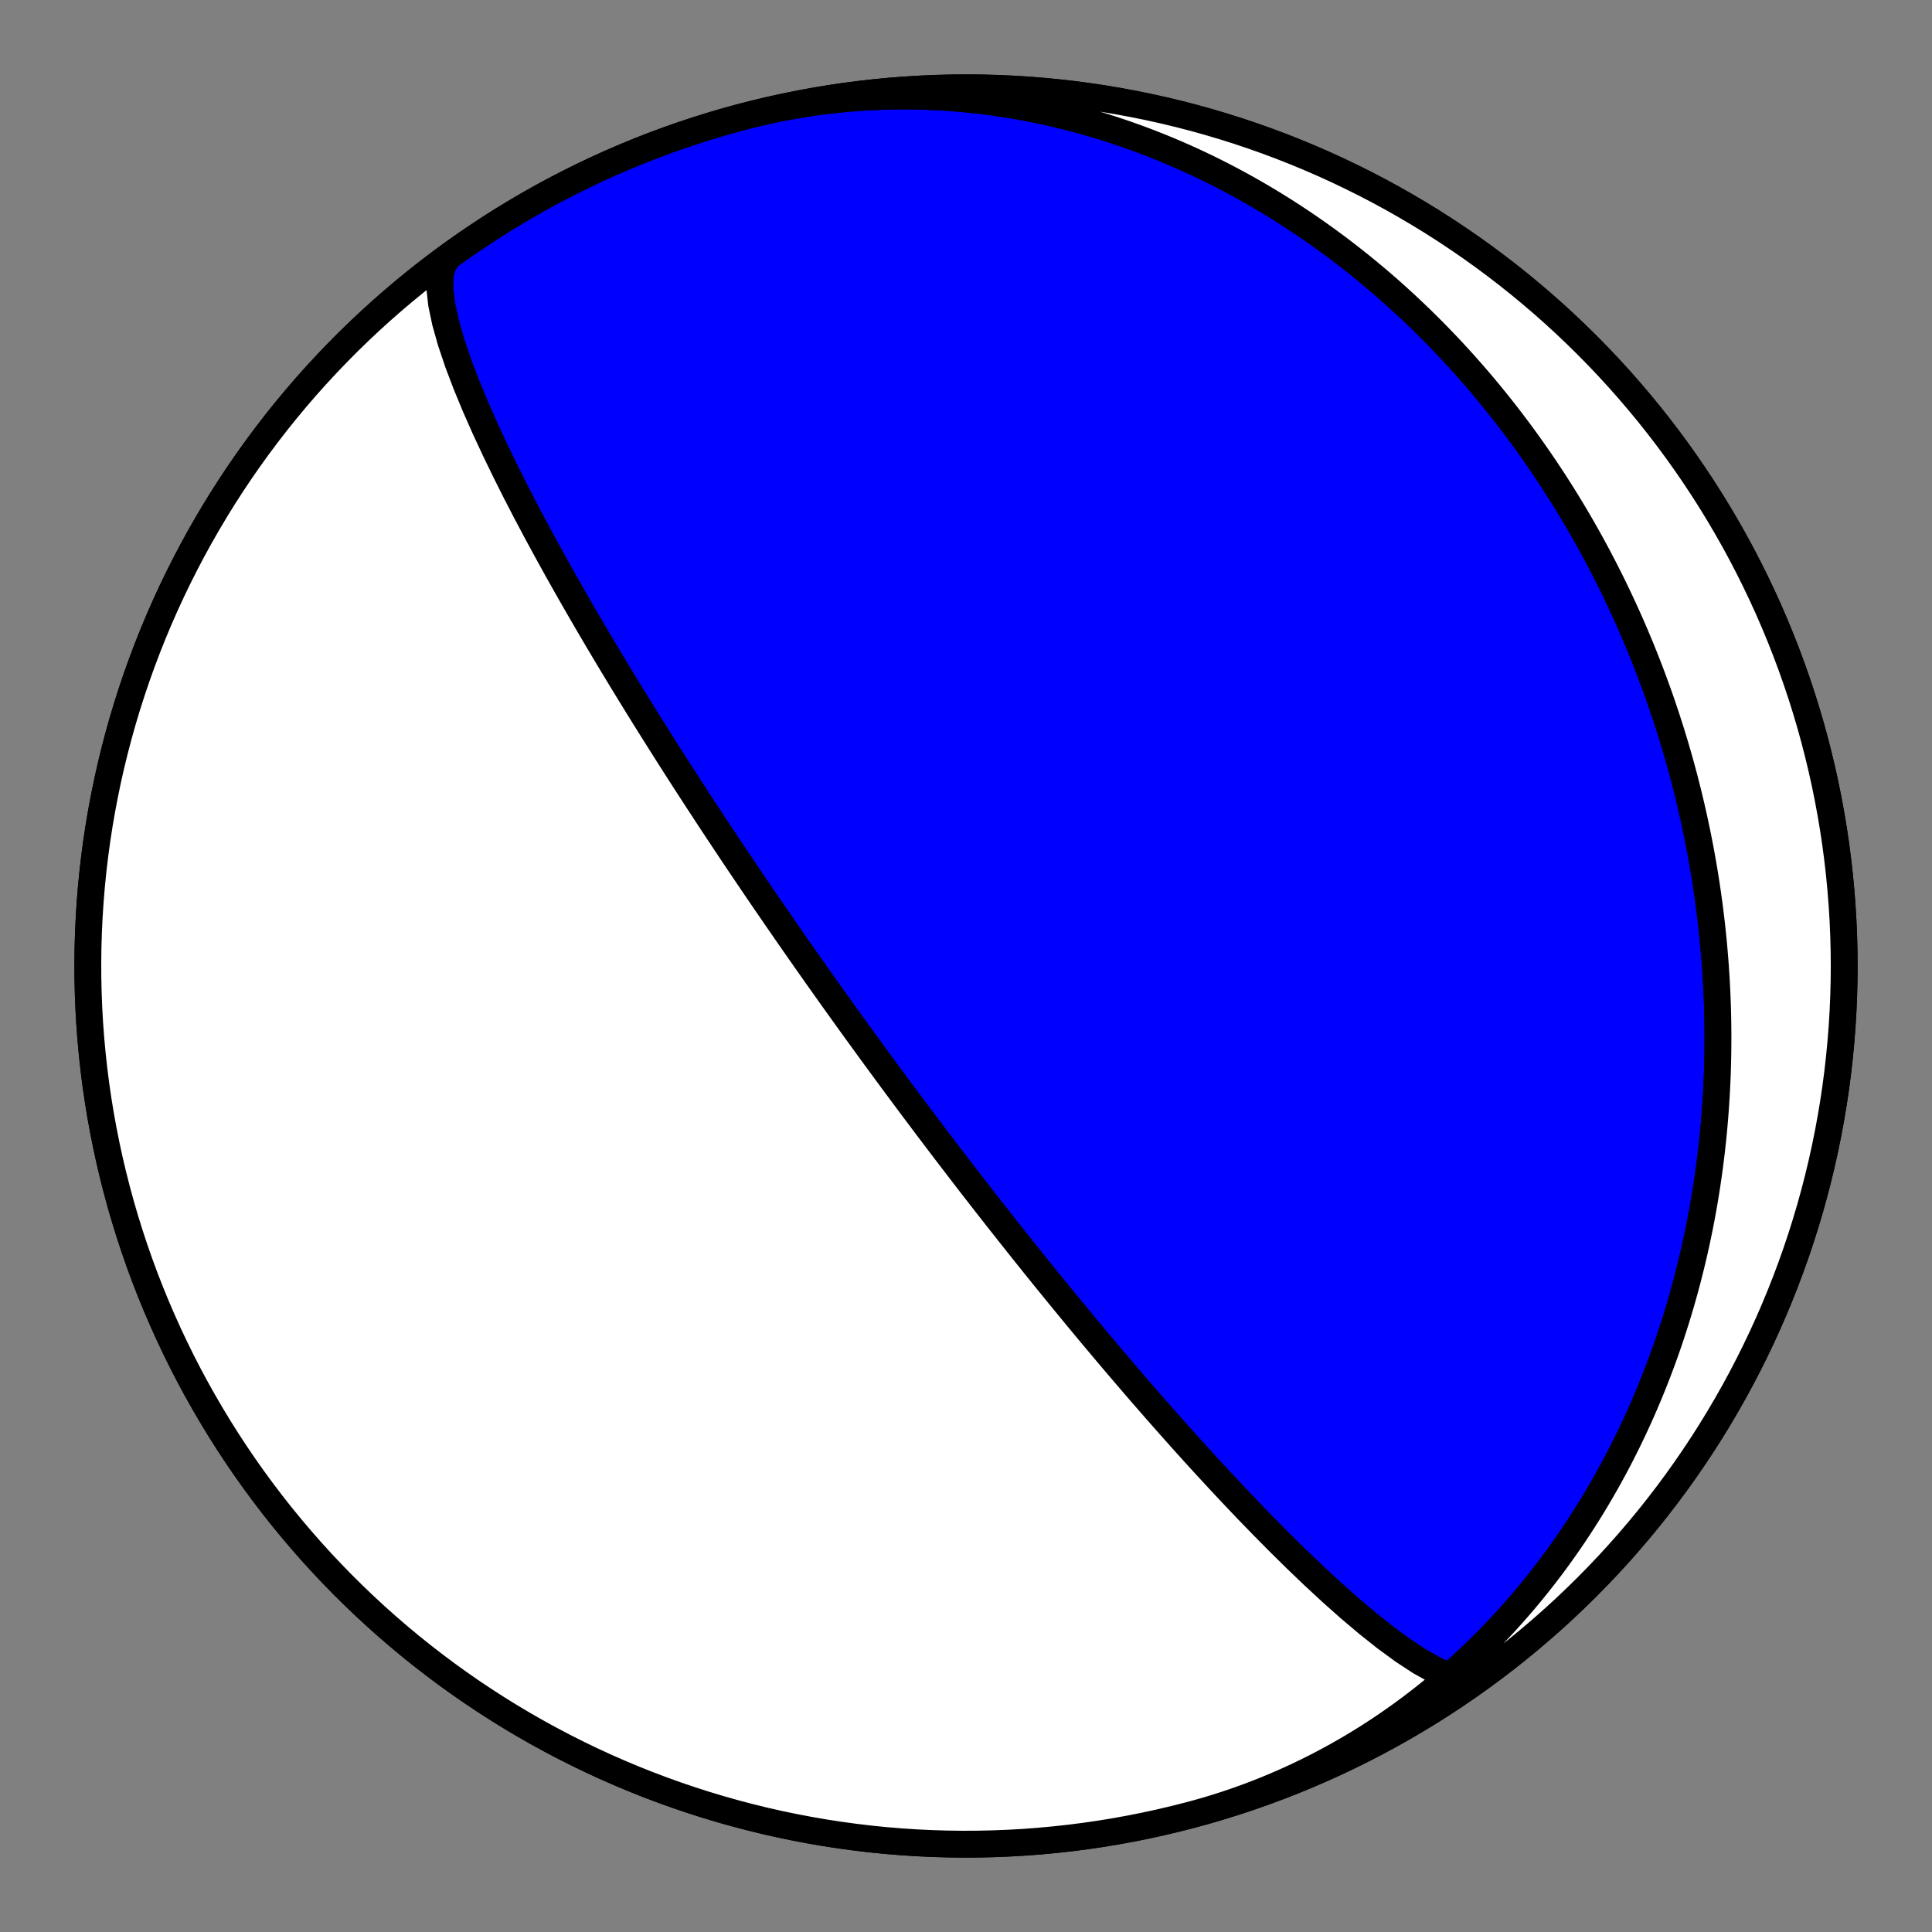 <?xml version="1.0" encoding="utf-8" standalone="no"?>
<!DOCTYPE svg PUBLIC "-//W3C//DTD SVG 1.1//EN"
  "http://www.w3.org/Graphics/SVG/1.1/DTD/svg11.dtd">
<!-- Created with matplotlib (https://matplotlib.org/) -->
<svg height="144pt" version="1.1" viewBox="0 0 144 144" width="144pt" xmlns="http://www.w3.org/2000/svg" xmlns:xlink="http://www.w3.org/1999/xlink">
 <rect x="0" y="0" width="144" height="144" fill="#808080" stroke="none"/>
 <defs>
  <style type="text/css">*{stroke-linecap:butt;stroke-linejoin:round;}</style>
 </defs>
 <g id="figure_1">
  <g id="patch_1">
   <path d="M 0 144 
L 144 144 
L 144 0 
L 0 0 
z
" style="fill:none;"/>
  </g>
  <g id="axes_1">
   <g id="PatchCollection_1">
    <path clip-path="url(#pde79f51c57)" d="M 110.473 124.954 
L 109.853 125.211 
L 109.06 125.216 
L 108.113 124.977 
L 107.034 124.515 
L 105.85 123.855 
L 104.586 123.028 
L 103.271 122.065 
L 101.927 120.997 
L 100.576 119.854 
L 99.234 118.661 
L 97.917 117.441 
L 96.633 116.213 
L 95.392 114.99 
L 94.197 113.784 
L 93.052 112.605 
L 91.96 111.457 
L 90.919 110.347 
L 89.929 109.275 
L 88.989 108.245 
L 88.097 107.255 
L 87.252 106.308 
L 86.45 105.4 
L 85.69 104.532 
L 84.969 103.703 
L 84.286 102.91 
L 83.637 102.152 
L 83.02 101.428 
L 82.435 100.735 
L 81.877 100.073 
L 81.347 99.44 
L 80.842 98.834 
L 80.361 98.253 
L 79.902 97.697 
L 79.463 97.163 
L 79.044 96.652 
L 78.643 96.16 
L 78.259 95.688 
L 77.891 95.235 
L 77.539 94.799 
L 77.2 94.379 
L 76.875 93.974 
L 76.563 93.584 
L 76.262 93.208 
L 75.973 92.845 
L 75.694 92.495 
L 75.425 92.156 
L 75.166 91.829 
L 74.915 91.512 
L 74.674 91.206 
L 74.44 90.909 
L 74.214 90.621 
L 73.995 90.342 
L 73.782 90.071 
L 73.577 89.808 
L 73.377 89.552 
L 73.184 89.304 
L 72.996 89.063 
L 72.814 88.828 
L 72.636 88.599 
L 72.464 88.377 
L 72.296 88.16 
L 72.133 87.948 
L 71.974 87.742 
L 71.818 87.541 
L 71.667 87.344 
L 71.52 87.153 
L 71.376 86.965 
L 71.235 86.782 
L 71.098 86.603 
L 70.964 86.428 
L 70.833 86.256 
L 70.705 86.088 
L 70.579 85.924 
L 70.457 85.763 
L 70.336 85.605 
L 70.219 85.45 
L 70.103 85.299 
L 69.99 85.15 
L 69.879 85.004 
L 69.77 84.86 
L 69.663 84.719 
L 69.559 84.581 
L 69.456 84.444 
L 69.354 84.311 
L 69.255 84.179 
L 69.157 84.049 
L 69.061 83.922 
L 68.967 83.797 
L 68.874 83.673 
L 68.782 83.551 
L 68.692 83.432 
L 68.603 83.313 
L 68.516 83.197 
L 68.43 83.082 
L 68.345 82.969 
L 68.261 82.857 
L 68.178 82.747 
L 68.097 82.638 
L 68.016 82.53 
L 67.937 82.424 
L 67.858 82.319 
L 67.781 82.215 
L 67.704 82.113 
L 67.629 82.011 
L 67.554 81.911 
L 67.48 81.812 
L 67.407 81.713 
L 67.335 81.616 
L 67.263 81.52 
L 67.193 81.425 
L 67.122 81.331 
L 67.053 81.237 
L 66.984 81.144 
L 66.916 81.053 
L 66.849 80.962 
L 66.782 80.871 
L 66.716 80.782 
L 66.65 80.693 
L 66.585 80.605 
L 66.52 80.518 
L 66.456 80.431 
L 66.393 80.345 
L 66.329 80.259 
L 66.267 80.174 
L 66.204 80.089 
L 66.142 80.005 
L 66.081 79.922 
L 66.02 79.839 
L 65.959 79.757 
L 65.899 79.675 
L 65.839 79.593 
L 65.779 79.512 
L 65.72 79.431 
L 65.661 79.35 
L 65.602 79.27 
L 65.543 79.19 
L 65.485 79.111 
L 65.427 79.032 
L 65.369 78.953 
L 65.312 78.874 
L 65.254 78.796 
L 65.197 78.718 
L 65.14 78.64 
L 65.083 78.562 
L 65.027 78.485 
L 64.97 78.407 
L 64.914 78.33 
L 64.858 78.253 
L 64.802 78.176 
L 64.746 78.099 
L 64.69 78.023 
L 64.634 77.946 
L 64.578 77.869 
L 64.522 77.793 
L 64.467 77.716 
L 64.411 77.64 
L 64.356 77.563 
L 64.3 77.487 
L 64.244 77.41 
L 64.189 77.334 
L 64.133 77.257 
L 64.078 77.18 
L 64.022 77.104 
L 63.966 77.027 
L 63.911 76.95 
L 63.855 76.873 
L 63.799 76.795 
L 63.743 76.718 
L 63.687 76.64 
L 63.631 76.563 
L 63.574 76.485 
L 63.518 76.406 
L 63.461 76.328 
L 63.404 76.249 
L 63.347 76.17 
L 63.29 76.091 
L 63.233 76.011 
L 63.175 75.931 
L 63.118 75.851 
L 63.06 75.771 
L 63.001 75.69 
L 62.943 75.608 
L 62.884 75.526 
L 62.825 75.444 
L 62.766 75.361 
L 62.706 75.278 
L 62.646 75.195 
L 62.586 75.11 
L 62.525 75.026 
L 62.464 74.941 
L 62.403 74.855 
L 62.341 74.768 
L 62.279 74.681 
L 62.216 74.593 
L 62.153 74.505 
L 62.089 74.416 
L 62.025 74.326 
L 61.961 74.236 
L 61.896 74.144 
L 61.83 74.052 
L 61.764 73.959 
L 61.697 73.865 
L 61.63 73.771 
L 61.562 73.675 
L 61.493 73.578 
L 61.424 73.481 
L 61.354 73.382 
L 61.283 73.283 
L 61.212 73.182 
L 61.14 73.08 
L 61.067 72.977 
L 60.993 72.873 
L 60.918 72.767 
L 60.843 72.66 
L 60.767 72.552 
L 60.689 72.443 
L 60.611 72.332 
L 60.532 72.219 
L 60.451 72.105 
L 60.37 71.99 
L 60.288 71.873 
L 60.204 71.754 
L 60.119 71.633 
L 60.033 71.51 
L 59.946 71.386 
L 59.858 71.26 
L 59.768 71.131 
L 59.677 71.001 
L 59.584 70.868 
L 59.49 70.734 
L 59.394 70.596 
L 59.296 70.457 
L 59.197 70.315 
L 59.097 70.17 
L 58.994 70.023 
L 58.89 69.872 
L 58.783 69.719 
L 58.675 69.563 
L 58.564 69.404 
L 58.452 69.241 
L 58.337 69.075 
L 58.22 68.906 
L 58.1 68.732 
L 57.978 68.555 
L 57.853 68.374 
L 57.726 68.189 
L 57.595 68 
L 57.462 67.806 
L 57.326 67.607 
L 57.186 67.403 
L 57.043 67.194 
L 56.897 66.98 
L 56.747 66.76 
L 56.593 66.535 
L 56.435 66.303 
L 56.273 66.065 
L 56.107 65.82 
L 55.936 65.567 
L 55.761 65.308 
L 55.58 65.041 
L 55.395 64.765 
L 55.203 64.481 
L 55.006 64.188 
L 54.804 63.886 
L 54.594 63.573 
L 54.379 63.25 
L 54.156 62.916 
L 53.926 62.57 
L 53.688 62.212 
L 53.442 61.841 
L 53.188 61.456 
L 52.925 61.056 
L 52.652 60.641 
L 52.37 60.209 
L 52.076 59.761 
L 51.772 59.293 
L 51.456 58.807 
L 51.128 58.299 
L 50.787 57.77 
L 50.432 57.217 
L 50.063 56.639 
L 49.678 56.034 
L 49.278 55.402 
L 48.86 54.739 
L 48.424 54.045 
L 47.97 53.316 
L 47.495 52.551 
L 47 51.747 
L 46.484 50.903 
L 45.945 50.014 
L 45.382 49.08 
L 44.796 48.097 
L 44.184 47.063 
L 43.548 45.975 
L 42.887 44.83 
L 42.201 43.627 
L 41.491 42.364 
L 40.76 41.041 
L 40.009 39.656 
L 39.243 38.213 
L 38.467 36.713 
L 37.687 35.161 
L 36.913 33.567 
L 36.156 31.94 
L 35.43 30.297 
L 34.751 28.656 
L 34.139 27.042 
L 33.613 25.481 
L 33.197 24.007 
L 32.913 22.655 
L 32.781 21.458 
L 32.819 20.45 
L 33.038 19.66 
L 33.445 19.111 
L 33.527 19.046 
L 34.457 18.383 
L 35.398 17.736 
L 36.351 17.105 
L 37.314 16.491 
L 38.288 15.895 
L 39.273 15.315 
L 40.267 14.752 
L 41.271 14.207 
L 42.284 13.68 
L 43.307 13.17 
L 44.338 12.678 
L 45.377 12.204 
L 46.425 11.749 
L 47.48 11.312 
L 48.543 10.893 
L 49.613 10.493 
L 50.69 10.112 
L 51.773 9.749 
L 52.863 9.406 
L 53.958 9.081 
L 55.059 8.776 
L 56.165 8.49 
L 57.276 8.223 
L 58.391 7.976 
L 59.511 7.748 
L 60.634 7.54 
L 61.761 7.351 
L 62.89 7.182 
L 64.023 7.033 
L 65.158 6.904 
L 66.295 6.795 
L 67.434 6.705 
L 68.574 6.635 
L 69.716 6.585 
L 70.858 6.555 
L 72 6.545 
L 73.142 6.555 
L 74.284 6.585 
L 75.426 6.635 
L 76.566 6.705 
L 77.705 6.795 
L 78.842 6.904 
L 79.977 7.033 
L 81.11 7.182 
L 82.239 7.351 
L 83.366 7.54 
L 84.489 7.748 
L 85.609 7.976 
L 86.724 8.223 
L 87.835 8.49 
L 88.941 8.776 
L 90.042 9.081 
L 91.137 9.406 
L 92.227 9.749 
L 93.31 10.112 
L 94.387 10.493 
L 95.457 10.893 
L 96.52 11.312 
L 97.575 11.749 
L 98.623 12.204 
L 99.662 12.678 
L 100.693 13.17 
L 101.716 13.68 
L 102.729 14.207 
L 103.733 14.752 
L 104.727 15.315 
L 105.712 15.895 
L 106.686 16.491 
L 107.649 17.105 
L 108.602 17.736 
L 109.543 18.383 
L 110.473 19.046 
L 111.392 19.726 
L 112.298 20.421 
L 113.192 21.132 
L 114.073 21.859 
L 114.942 22.601 
L 115.798 23.358 
L 116.64 24.13 
L 117.469 24.916 
L 118.283 25.717 
L 119.084 26.531 
L 119.87 27.36 
L 120.642 28.202 
L 121.399 29.058 
L 122.141 29.927 
L 122.868 30.808 
L 123.579 31.702 
L 124.274 32.608 
L 124.954 33.527 
L 125.617 34.457 
L 126.264 35.398 
L 126.895 36.351 
L 127.509 37.314 
L 128.105 38.288 
L 128.685 39.273 
L 129.248 40.267 
L 129.793 41.271 
L 130.32 42.284 
L 130.83 43.307 
L 131.322 44.338 
L 131.796 45.377 
L 132.251 46.425 
L 132.688 47.48 
L 133.107 48.543 
L 133.507 49.613 
L 133.888 50.69 
L 134.251 51.773 
L 134.594 52.863 
L 134.919 53.958 
L 135.224 55.059 
L 135.51 56.165 
L 135.777 57.276 
L 136.024 58.391 
L 136.252 59.511 
L 136.46 60.634 
L 136.649 61.761 
L 136.818 62.89 
L 136.967 64.023 
L 137.096 65.158 
L 137.205 66.295 
L 137.295 67.434 
L 137.365 68.574 
L 137.415 69.716 
L 137.445 70.858 
L 137.455 72 
L 137.445 73.142 
L 137.415 74.284 
L 137.365 75.426 
L 137.295 76.566 
L 137.205 77.705 
L 137.096 78.842 
L 136.967 79.977 
L 136.818 81.11 
L 136.649 82.239 
L 136.46 83.366 
L 136.252 84.489 
L 136.024 85.609 
L 135.777 86.724 
L 135.51 87.835 
L 135.224 88.941 
L 134.919 90.042 
L 134.594 91.137 
L 134.251 92.227 
L 133.888 93.31 
L 133.507 94.387 
L 133.107 95.457 
L 132.688 96.52 
L 132.251 97.575 
L 131.796 98.623 
L 131.322 99.662 
L 130.83 100.693 
L 130.32 101.716 
L 129.793 102.729 
L 129.248 103.733 
L 128.685 104.727 
L 128.105 105.712 
L 127.509 106.686 
L 126.895 107.649 
L 126.264 108.602 
L 125.617 109.543 
L 124.954 110.473 
L 124.274 111.392 
L 123.579 112.298 
L 122.868 113.192 
L 122.141 114.073 
L 121.399 114.942 
L 120.642 115.798 
L 119.87 116.64 
L 119.084 117.469 
L 118.283 118.283 
L 117.469 119.084 
L 116.64 119.87 
L 115.798 120.642 
L 114.942 121.399 
L 114.073 122.141 
L 113.192 122.868 
L 112.298 123.579 
L 111.392 124.274 
L 110.473 124.954 
L 109.543 125.617 
L 108.602 126.264 
L 107.649 126.895 
L 106.686 127.509 
L 105.712 128.105 
L 104.727 128.685 
L 103.733 129.248 
L 102.729 129.793 
L 101.716 130.32 
L 100.693 130.83 
L 99.662 131.322 
L 98.623 131.796 
L 97.575 132.251 
L 96.52 132.688 
L 95.457 133.107 
L 94.387 133.507 
L 93.31 133.888 
L 92.227 134.251 
L 91.137 134.594 
L 90.042 134.919 
L 88.941 135.224 
L 87.835 135.51 
L 86.724 135.777 
L 85.609 136.024 
L 84.489 136.252 
L 83.366 136.46 
L 82.239 136.649 
L 81.11 136.818 
L 79.977 136.967 
L 78.842 137.096 
L 77.705 137.205 
L 76.566 137.295 
L 75.426 137.365 
L 74.284 137.415 
L 73.142 137.445 
L 72 137.455 
L 70.858 137.445 
L 69.716 137.415 
L 68.574 137.365 
L 67.434 137.295 
L 66.295 137.205 
L 65.158 137.096 
L 64.023 136.967 
L 62.89 136.818 
L 61.761 136.649 
L 60.634 136.46 
L 59.511 136.252 
L 58.391 136.024 
L 57.276 135.777 
L 56.165 135.51 
L 55.059 135.224 
L 53.958 134.919 
L 52.863 134.594 
L 51.773 134.251 
L 50.69 133.888 
L 49.613 133.507 
L 48.543 133.107 
L 47.48 132.688 
L 46.425 132.251 
L 45.377 131.796 
L 44.338 131.322 
L 43.307 130.83 
L 42.284 130.32 
L 41.271 129.793 
L 40.267 129.248 
L 39.273 128.685 
L 38.288 128.105 
L 37.314 127.509 
L 36.351 126.895 
L 35.398 126.264 
L 34.457 125.617 
L 33.527 124.954 
L 32.608 124.274 
L 31.702 123.579 
L 30.808 122.868 
L 29.927 122.141 
L 29.058 121.399 
L 28.202 120.642 
L 27.36 119.87 
L 26.531 119.084 
L 25.717 118.283 
L 24.916 117.469 
L 24.13 116.64 
L 23.358 115.798 
L 22.601 114.942 
L 21.859 114.073 
L 21.132 113.192 
L 20.421 112.298 
L 19.726 111.392 
L 19.046 110.473 
L 18.383 109.543 
L 17.736 108.602 
L 17.105 107.649 
L 16.491 106.686 
L 15.895 105.712 
L 15.315 104.727 
L 14.752 103.733 
L 14.207 102.729 
L 13.68 101.716 
L 13.17 100.693 
L 12.678 99.662 
L 12.204 98.623 
L 11.749 97.575 
L 11.312 96.52 
L 10.893 95.457 
L 10.493 94.387 
L 10.112 93.31 
L 9.749 92.227 
L 9.406 91.137 
L 9.081 90.042 
L 8.776 88.941 
L 8.49 87.835 
L 8.223 86.724 
L 7.976 85.609 
L 7.748 84.489 
L 7.54 83.366 
L 7.351 82.239 
L 7.182 81.11 
L 7.033 79.977 
L 6.904 78.842 
L 6.795 77.705 
L 6.705 76.566 
L 6.635 75.426 
L 6.585 74.284 
L 6.555 73.142 
L 6.545 72 
L 6.555 70.858 
L 6.585 69.716 
L 6.635 68.574 
L 6.705 67.434 
L 6.795 66.295 
L 6.904 65.158 
L 7.033 64.023 
L 7.182 62.89 
L 7.351 61.761 
L 7.54 60.634 
L 7.748 59.511 
L 7.976 58.391 
L 8.223 57.276 
L 8.49 56.165 
L 8.776 55.059 
L 9.081 53.958 
L 9.406 52.863 
L 9.749 51.773 
L 10.112 50.69 
L 10.493 49.613 
L 10.893 48.543 
L 11.312 47.48 
L 11.749 46.425 
L 12.204 45.377 
L 12.678 44.338 
L 13.17 43.307 
L 13.68 42.284 
L 14.207 41.271 
L 14.752 40.267 
L 15.315 39.273 
L 15.895 38.288 
L 16.491 37.314 
L 17.105 36.351 
L 17.736 35.398 
L 18.383 34.457 
L 19.046 33.527 
L 19.726 32.608 
L 20.421 31.702 
L 21.132 30.808 
L 21.859 29.927 
L 22.601 29.058 
L 23.358 28.202 
L 24.13 27.36 
L 24.916 26.531 
L 25.717 25.717 
L 26.531 24.916 
L 27.36 24.13 
L 28.202 23.358 
L 29.058 22.601 
L 29.927 21.859 
L 30.808 21.132 
L 31.702 20.421 
L 32.608 19.726 
L 33.527 19.046 
L 34.457 18.383 
L 35.398 17.736 
L 36.351 17.105 
L 37.314 16.491 
L 38.288 15.895 
L 39.273 15.315 
L 40.267 14.752 
L 41.271 14.207 
L 42.284 13.68 
L 43.307 13.17 
L 44.338 12.678 
L 45.377 12.204 
L 46.425 11.749 
L 47.48 11.312 
L 48.543 10.893 
L 49.613 10.493 
L 50.69 10.112 
L 51.773 9.749 
L 52.863 9.406 
L 53.958 9.081 
L 55.059 8.776 
L 55.338 8.702 
L 55.972 8.54 
L 56.608 8.386 
L 57.246 8.242 
L 57.887 8.107 
L 58.529 7.98 
L 59.172 7.863 
L 59.818 7.754 
L 60.464 7.655 
L 61.112 7.564 
L 61.76 7.483 
L 62.41 7.41 
L 63.061 7.347 
L 63.712 7.293 
L 64.363 7.247 
L 65.015 7.211 
L 65.667 7.183 
L 66.319 7.165 
L 66.971 7.155 
L 67.623 7.154 
L 68.274 7.162 
L 68.925 7.179 
L 69.576 7.204 
L 70.225 7.238 
L 70.874 7.281 
L 71.522 7.332 
L 72.168 7.392 
L 72.813 7.461 
L 73.457 7.537 
L 74.1 7.622 
L 74.74 7.716 
L 75.379 7.817 
L 76.016 7.927 
L 76.652 8.044 
L 77.285 8.17 
L 77.915 8.303 
L 78.544 8.445 
L 79.17 8.594 
L 79.794 8.75 
L 80.415 8.914 
L 81.033 9.086 
L 81.649 9.265 
L 82.261 9.451 
L 82.871 9.644 
L 83.478 9.845 
L 84.081 10.052 
L 84.681 10.267 
L 85.278 10.488 
L 85.872 10.715 
L 86.462 10.95 
L 87.049 11.19 
L 87.632 11.438 
L 88.212 11.691 
L 88.787 11.951 
L 89.36 12.217 
L 89.928 12.488 
L 90.492 12.766 
L 91.053 13.049 
L 91.609 13.339 
L 92.162 13.633 
L 92.71 13.933 
L 93.255 14.239 
L 93.795 14.55 
L 94.331 14.866 
L 94.863 15.187 
L 95.391 15.513 
L 95.915 15.845 
L 96.434 16.181 
L 96.949 16.521 
L 97.459 16.867 
L 97.965 17.216 
L 98.467 17.571 
L 98.965 17.929 
L 99.458 18.292 
L 99.946 18.659 
L 100.431 19.031 
L 100.91 19.406 
L 101.386 19.785 
L 101.856 20.168 
L 102.323 20.555 
L 102.784 20.945 
L 103.242 21.34 
L 103.695 21.737 
L 104.143 22.138 
L 104.587 22.543 
L 105.026 22.951 
L 105.461 23.362 
L 105.892 23.776 
L 106.318 24.194 
L 106.739 24.614 
L 107.156 25.037 
L 107.569 25.464 
L 107.977 25.893 
L 108.38 26.325 
L 108.779 26.76 
L 109.174 27.197 
L 109.564 27.637 
L 109.95 28.079 
L 110.332 28.524 
L 110.709 28.972 
L 111.081 29.422 
L 111.45 29.874 
L 111.814 30.329 
L 112.173 30.785 
L 112.528 31.244 
L 112.879 31.705 
L 113.226 32.169 
L 113.568 32.634 
L 113.906 33.101 
L 114.24 33.571 
L 114.57 34.042 
L 114.895 34.515 
L 115.216 34.99 
L 115.533 35.467 
L 115.846 35.945 
L 116.154 36.426 
L 116.459 36.908 
L 116.759 37.392 
L 117.055 37.877 
L 117.347 38.364 
L 117.635 38.853 
L 117.918 39.343 
L 118.198 39.835 
L 118.474 40.329 
L 118.745 40.824 
L 119.013 41.32 
L 119.276 41.818 
L 119.536 42.317 
L 119.791 42.818 
L 120.043 43.32 
L 120.29 43.823 
L 120.534 44.328 
L 120.773 44.834 
L 121.009 45.341 
L 121.241 45.85 
L 121.468 46.36 
L 121.692 46.871 
L 121.912 47.383 
L 122.128 47.897 
L 122.341 48.412 
L 122.549 48.928 
L 122.753 49.445 
L 122.954 49.963 
L 123.151 50.483 
L 123.343 51.003 
L 123.532 51.525 
L 123.718 52.048 
L 123.899 52.572 
L 124.076 53.097 
L 124.25 53.623 
L 124.42 54.151 
L 124.586 54.679 
L 124.748 55.208 
L 124.907 55.739 
L 125.061 56.27 
L 125.212 56.803 
L 125.359 57.336 
L 125.502 57.871 
L 125.641 58.406 
L 125.777 58.943 
L 125.908 59.48 
L 126.036 60.019 
L 126.16 60.558 
L 126.28 61.099 
L 126.396 61.64 
L 126.509 62.183 
L 126.617 62.726 
L 126.722 63.27 
L 126.823 63.816 
L 126.919 64.362 
L 127.012 64.909 
L 127.102 65.457 
L 127.187 66.006 
L 127.268 66.556 
L 127.345 67.106 
L 127.419 67.658 
L 127.488 68.21 
L 127.554 68.763 
L 127.615 69.318 
L 127.672 69.873 
L 127.726 70.428 
L 127.775 70.985 
L 127.821 71.543 
L 127.862 72.101 
L 127.899 72.66 
L 127.932 73.22 
L 127.961 73.781 
L 127.986 74.342 
L 128.007 74.904 
L 128.023 75.467 
L 128.035 76.031 
L 128.043 76.595 
L 128.047 77.16 
L 128.046 77.726 
L 128.041 78.292 
L 128.032 78.859 
L 128.019 79.427 
L 128.001 79.995 
L 127.978 80.564 
L 127.951 81.133 
L 127.92 81.703 
L 127.884 82.274 
L 127.844 82.845 
L 127.799 83.416 
L 127.75 83.988 
L 127.696 84.56 
L 127.637 85.133 
L 127.574 85.706 
L 127.505 86.28 
L 127.433 86.854 
L 127.355 87.428 
L 127.272 88.002 
L 127.185 88.577 
L 127.093 89.151 
L 126.996 89.726 
L 126.894 90.301 
L 126.787 90.876 
L 126.675 91.452 
L 126.557 92.027 
L 126.435 92.602 
L 126.308 93.177 
L 126.175 93.752 
L 126.037 94.326 
L 125.894 94.901 
L 125.746 95.475 
L 125.592 96.049 
L 125.433 96.623 
L 125.269 97.196 
L 125.099 97.768 
L 124.924 98.34 
L 124.743 98.912 
L 124.557 99.483 
L 124.365 100.053 
L 124.168 100.622 
L 123.965 101.19 
L 123.756 101.758 
L 123.541 102.324 
L 123.321 102.889 
L 123.095 103.454 
L 122.863 104.017 
L 122.625 104.578 
L 122.382 105.139 
L 122.132 105.698 
L 121.877 106.255 
L 121.615 106.811 
L 121.348 107.365 
L 121.075 107.917 
L 120.795 108.467 
L 120.51 109.016 
L 120.218 109.562 
L 119.92 110.106 
L 119.616 110.648 
L 119.306 111.187 
L 118.99 111.724 
L 118.668 112.259 
L 118.339 112.791 
L 118.004 113.32 
L 117.663 113.846 
L 117.316 114.369 
L 116.962 114.889 
L 116.602 115.406 
L 116.236 115.92 
L 115.864 116.43 
L 115.485 116.936 
L 115.1 117.439 
L 114.709 117.938 
L 114.312 118.433 
L 113.908 118.925 
L 113.498 119.412 
L 113.082 119.894 
L 112.66 120.373 
L 112.232 120.847 
L 111.797 121.316 
L 111.357 121.78 
L 110.91 122.24 
L 110.457 122.694 
L 109.999 123.144 
L 109.534 123.588 
L 109.063 124.027 
L 108.587 124.46 
L 108.104 124.888 
L 107.616 125.31 
L 107.122 125.726 
L 106.622 126.136 
L 106.117 126.54 
L 105.606 126.937 
L 105.09 127.329 
L 104.568 127.714 
L 104.041 128.092 
L 103.508 128.463 
L 102.971 128.828 
L 102.428 129.186 
L 101.88 129.536 
L 101.327 129.88 
L 100.77 130.216 
L 100.208 130.545 
L 99.641 130.866 
L 99.069 131.18 
L 98.493 131.486 
L 97.912 131.785 
L 97.328 132.075 
L 96.739 132.358 
L 96.146 132.632 
L 95.55 132.898 
L 94.949 133.157 
L 94.345 133.406 
L 93.737 133.648 
L 93.126 133.881 
L 92.512 134.106 
L 91.894 134.322 
L 91.273 134.529 
L 90.65 134.728 
L 90.024 134.918 
L 89.395 135.099 
L 88.763 135.272 
L 88.662 135.298 
L 89.765 134.998 
L 90.861 134.678 
L 91.952 134.339 
L 93.037 133.982 
L 94.116 133.605 
L 95.188 133.21 
L 96.252 132.796 
L 97.31 132.363 
L 98.359 131.912 
L 99.401 131.443 
L 100.434 130.956 
L 101.459 130.451 
L 102.474 129.928 
L 103.481 129.387 
L 104.477 128.829 
L 105.464 128.253 
L 106.441 127.661 
L 107.407 127.051 
L 108.362 126.425 
L 109.307 125.782 
L 110.24 125.123 
L 111.161 124.447 
L 112.07 123.756 
L 112.968 123.049 
L 113.852 122.326 
L 114.724 121.588 
L 115.583 120.835 
L 116.429 120.066 
L 117.261 119.284 
L 118.079 118.487 
L 118.883 117.675 
L 119.673 116.85 
L 120.449 116.011 
L 121.21 115.159 
L 121.955 114.294 
L 122.686 113.415 
L 123.401 112.524 
L 124.1 111.621 
L 124.784 110.706 
L 125.451 109.779 
L 126.103 108.84 
L 126.737 107.89 
L 127.355 106.93 
L 127.957 105.958 
L 128.541 104.976 
L 129.108 103.985 
L 129.657 102.983 
L 130.189 101.972 
L 130.703 100.952 
L 131.2 99.923 
L 131.678 98.886 
L 132.138 97.84 
L 132.58 96.787 
L 133.003 95.726 
L 133.408 94.657 
L 133.794 93.582 
L 134.161 92.5 
L 134.51 91.412 
L 134.839 90.319 
L 135.149 89.219 
L 135.44 88.114 
L 135.712 87.005 
L 135.964 85.89 
L 136.196 84.772 
L 136.409 83.65 
L 136.603 82.524 
L 136.777 81.395 
L 136.931 80.263 
L 137.065 79.128 
L 137.18 77.992 
L 137.274 76.853 
L 137.349 75.713 
L 137.404 74.572 
L 137.439 73.43 
L 137.454 72.288 
L 137.449 71.146 
L 137.424 70.004 
L 137.379 68.862 
L 137.315 67.722 
L 137.23 66.582 
L 137.125 65.445 
L 137.001 64.309 
L 136.857 63.176 
L 136.693 62.045 
L 136.51 60.918 
L 136.306 59.794 
L 136.083 58.673 
L 135.841 57.557 
L 135.579 56.445 
L 135.298 55.338 
L 134.998 54.235 
L 134.678 53.139 
L 134.339 52.048 
L 133.982 50.963 
L 133.605 49.884 
L 133.21 48.812 
L 132.796 47.748 
L 132.363 46.69 
L 131.912 45.641 
L 131.443 44.599 
L 130.956 43.566 
L 130.451 42.541 
L 129.928 41.526 
L 129.387 40.519 
L 128.829 39.523 
L 128.253 38.536 
L 127.661 37.559 
L 127.051 36.593 
L 126.425 35.638 
L 125.782 34.693 
L 125.123 33.76 
L 124.447 32.839 
L 123.756 31.93 
L 123.049 31.032 
L 122.326 30.148 
L 121.588 29.276 
L 120.835 28.417 
L 120.066 27.571 
L 119.284 26.739 
L 118.487 25.921 
L 117.675 25.117 
L 116.85 24.327 
L 116.011 23.551 
L 115.159 22.79 
L 114.294 22.045 
L 113.415 21.314 
L 112.524 20.599 
L 111.621 19.9 
L 110.706 19.216 
L 109.779 18.549 
L 108.84 17.897 
L 107.89 17.263 
L 106.93 16.645 
L 105.958 16.043 
L 104.976 15.459 
L 103.985 14.892 
L 102.983 14.343 
L 101.972 13.811 
L 100.952 13.297 
L 99.923 12.8 
L 98.886 12.322 
L 97.84 11.862 
L 96.787 11.42 
L 95.726 10.997 
L 94.657 10.592 
L 93.582 10.206 
L 92.5 9.839 
L 91.412 9.49 
L 90.319 9.161 
L 89.219 8.851 
L 88.114 8.56 
L 87.005 8.288 
L 85.89 8.036 
L 84.772 7.804 
L 83.65 7.591 
L 82.524 7.397 
L 81.395 7.223 
L 80.263 7.069 
L 79.128 6.935 
L 77.992 6.82 
L 76.853 6.726 
L 75.713 6.651 
L 74.572 6.596 
L 73.43 6.561 
L 72.288 6.546 
L 71.146 6.551 
L 70.004 6.576 
L 68.862 6.621 
L 67.722 6.685 
L 66.582 6.77 
L 65.445 6.875 
L 64.309 6.999 
L 63.176 7.143 
L 62.045 7.307 
L 60.918 7.49 
L 59.794 7.694 
L 58.673 7.917 
L 57.557 8.159 
L 56.445 8.421 
L 55.338 8.702 
L 54.235 9.002 
L 53.139 9.322 
L 52.048 9.661 
L 50.963 10.018 
L 49.884 10.395 
L 48.812 10.79 
L 47.748 11.204 
L 46.69 11.637 
L 45.641 12.088 
L 44.599 12.557 
L 43.566 13.044 
L 42.541 13.549 
L 41.526 14.072 
L 40.519 14.613 
L 39.523 15.171 
L 38.536 15.747 
L 37.559 16.339 
L 36.593 16.949 
L 35.638 17.575 
L 34.693 18.218 
L 33.76 18.877 
L 32.839 19.553 
L 31.93 20.244 
L 31.032 20.951 
L 30.148 21.674 
L 29.276 22.412 
L 28.417 23.165 
L 27.571 23.934 
L 26.739 24.716 
L 25.921 25.513 
L 25.117 26.325 
L 24.327 27.15 
L 23.551 27.989 
L 22.79 28.841 
L 22.045 29.706 
L 21.314 30.585 
L 20.599 31.476 
L 19.9 32.379 
L 19.216 33.294 
L 18.549 34.221 
L 17.897 35.16 
L 17.263 36.11 
L 16.645 37.07 
L 16.043 38.042 
L 15.459 39.024 
L 14.892 40.015 
L 14.343 41.017 
L 13.811 42.028 
L 13.297 43.048 
L 12.8 44.077 
L 12.322 45.114 
L 11.862 46.16 
L 11.42 47.213 
L 10.997 48.274 
L 10.592 49.343 
L 10.206 50.418 
L 9.839 51.5 
L 9.49 52.588 
L 9.161 53.681 
L 8.851 54.781 
L 8.56 55.886 
L 8.288 56.995 
L 8.036 58.11 
L 7.804 59.228 
L 7.591 60.35 
L 7.397 61.476 
L 7.223 62.605 
L 7.069 63.737 
L 6.935 64.872 
L 6.82 66.008 
L 6.726 67.147 
L 6.651 68.287 
L 6.596 69.428 
L 6.561 70.57 
L 6.546 71.712 
L 6.551 72.854 
L 6.576 73.996 
L 6.621 75.138 
L 6.685 76.278 
L 6.77 77.418 
L 6.875 78.555 
L 6.999 79.691 
L 7.143 80.824 
L 7.307 81.955 
L 7.49 83.082 
L 7.694 84.206 
L 7.917 85.327 
L 8.159 86.443 
L 8.421 87.555 
L 8.702 88.662 
L 9.002 89.765 
L 9.322 90.861 
L 9.661 91.952 
L 10.018 93.037 
L 10.395 94.116 
L 10.79 95.188 
L 11.204 96.252 
L 11.637 97.31 
L 12.088 98.359 
L 12.557 99.401 
L 13.044 100.434 
L 13.549 101.459 
L 14.072 102.474 
L 14.613 103.481 
L 15.171 104.477 
L 15.747 105.464 
L 16.339 106.441 
L 16.949 107.407 
L 17.575 108.362 
L 18.218 109.307 
L 18.877 110.24 
L 19.553 111.161 
L 20.244 112.07 
L 20.951 112.968 
L 21.674 113.852 
L 22.412 114.724 
L 23.165 115.583 
L 23.934 116.429 
L 24.716 117.261 
L 25.513 118.079 
L 26.325 118.883 
L 27.15 119.673 
L 27.989 120.449 
L 28.841 121.21 
L 29.706 121.955 
L 30.585 122.686 
L 31.476 123.401 
L 32.379 124.1 
L 33.294 124.784 
L 34.221 125.451 
L 35.16 126.103 
L 36.11 126.737 
L 37.07 127.355 
L 38.042 127.957 
L 39.024 128.541 
L 40.015 129.108 
L 41.017 129.657 
L 42.028 130.189 
L 43.048 130.703 
L 44.077 131.2 
L 45.114 131.678 
L 46.16 132.138 
L 47.213 132.58 
L 48.274 133.003 
L 49.343 133.408 
L 50.418 133.794 
L 51.5 134.161 
L 52.588 134.51 
L 53.681 134.839 
L 54.781 135.149 
L 55.886 135.44 
L 56.995 135.712 
L 58.11 135.964 
L 59.228 136.196 
L 60.35 136.409 
L 61.476 136.603 
L 62.605 136.777 
L 63.737 136.931 
L 64.872 137.065 
L 66.008 137.18 
L 67.147 137.274 
L 68.287 137.349 
L 69.428 137.404 
L 70.57 137.439 
L 71.712 137.454 
L 72.854 137.449 
L 73.996 137.424 
L 75.138 137.379 
L 76.278 137.315 
L 77.418 137.23 
L 78.555 137.125 
L 79.691 137.001 
L 80.824 136.857 
L 81.955 136.693 
L 83.082 136.51 
L 84.206 136.306 
L 85.327 136.083 
L 86.443 135.841 
L 87.555 135.579 
L 88.662 135.298 
L 89.765 134.998 
L 90.861 134.678 
L 91.952 134.339 
L 93.037 133.982 
L 94.116 133.605 
L 95.188 133.21 
L 96.252 132.796 
L 97.31 132.363 
L 98.359 131.912 
L 99.401 131.443 
L 100.434 130.956 
L 101.459 130.451 
L 102.474 129.928 
L 103.481 129.387 
L 104.477 128.829 
L 105.464 128.253 
L 106.441 127.661 
L 107.407 127.051 
L 108.362 126.425 
L 109.307 125.782 
z
" style="fill:#0000ff;stroke:#000000;stroke-width:2;"/>
    <path clip-path="url(#pde79f51c57)" d="M 110.473 124.954 
L 109.853 125.211 
L 109.06 125.216 
L 108.113 124.977 
L 107.034 124.515 
L 105.85 123.855 
L 104.586 123.028 
L 103.271 122.065 
L 101.927 120.997 
L 100.576 119.854 
L 99.234 118.661 
L 97.917 117.441 
L 96.633 116.213 
L 95.392 114.99 
L 94.197 113.784 
L 93.052 112.605 
L 91.96 111.457 
L 90.919 110.347 
L 89.929 109.275 
L 88.989 108.245 
L 88.097 107.255 
L 87.252 106.308 
L 86.45 105.4 
L 85.69 104.532 
L 84.969 103.703 
L 84.286 102.91 
L 83.637 102.152 
L 83.02 101.428 
L 82.435 100.735 
L 81.877 100.073 
L 81.347 99.44 
L 80.842 98.834 
L 80.361 98.253 
L 79.902 97.697 
L 79.463 97.163 
L 79.044 96.652 
L 78.643 96.16 
L 78.259 95.688 
L 77.891 95.235 
L 77.539 94.799 
L 77.2 94.379 
L 76.875 93.974 
L 76.563 93.584 
L 76.262 93.208 
L 75.973 92.845 
L 75.694 92.495 
L 75.425 92.156 
L 75.166 91.829 
L 74.915 91.512 
L 74.674 91.206 
L 74.44 90.909 
L 74.214 90.621 
L 73.995 90.342 
L 73.782 90.071 
L 73.577 89.808 
L 73.377 89.552 
L 73.184 89.304 
L 72.996 89.063 
L 72.814 88.828 
L 72.636 88.599 
L 72.464 88.377 
L 72.296 88.16 
L 72.133 87.948 
L 71.974 87.742 
L 71.818 87.541 
L 71.667 87.344 
L 71.52 87.153 
L 71.376 86.965 
L 71.235 86.782 
L 71.098 86.603 
L 70.964 86.428 
L 70.833 86.256 
L 70.705 86.088 
L 70.579 85.924 
L 70.457 85.763 
L 70.336 85.605 
L 70.219 85.45 
L 70.103 85.299 
L 69.99 85.15 
L 69.879 85.004 
L 69.77 84.86 
L 69.663 84.719 
L 69.559 84.581 
L 69.456 84.444 
L 69.354 84.311 
L 69.255 84.179 
L 69.157 84.049 
L 69.061 83.922 
L 68.967 83.797 
L 68.874 83.673 
L 68.782 83.551 
L 68.692 83.432 
L 68.603 83.313 
L 68.516 83.197 
L 68.43 83.082 
L 68.345 82.969 
L 68.261 82.857 
L 68.178 82.747 
L 68.097 82.638 
L 68.016 82.53 
L 67.937 82.424 
L 67.858 82.319 
L 67.781 82.215 
L 67.704 82.113 
L 67.629 82.011 
L 67.554 81.911 
L 67.48 81.812 
L 67.407 81.713 
L 67.335 81.616 
L 67.263 81.52 
L 67.193 81.425 
L 67.122 81.331 
L 67.053 81.237 
L 66.984 81.144 
L 66.916 81.053 
L 66.849 80.962 
L 66.782 80.871 
L 66.716 80.782 
L 66.65 80.693 
L 66.585 80.605 
L 66.52 80.518 
L 66.456 80.431 
L 66.393 80.345 
L 66.329 80.259 
L 66.267 80.174 
L 66.204 80.089 
L 66.142 80.005 
L 66.081 79.922 
L 66.02 79.839 
L 65.959 79.757 
L 65.899 79.675 
L 65.839 79.593 
L 65.779 79.512 
L 65.72 79.431 
L 65.661 79.35 
L 65.602 79.27 
L 65.543 79.19 
L 65.485 79.111 
L 65.427 79.032 
L 65.369 78.953 
L 65.312 78.874 
L 65.254 78.796 
L 65.197 78.718 
L 65.14 78.64 
L 65.083 78.562 
L 65.027 78.485 
L 64.97 78.407 
L 64.914 78.33 
L 64.858 78.253 
L 64.802 78.176 
L 64.746 78.099 
L 64.69 78.023 
L 64.634 77.946 
L 64.578 77.869 
L 64.522 77.793 
L 64.467 77.716 
L 64.411 77.64 
L 64.356 77.563 
L 64.3 77.487 
L 64.244 77.41 
L 64.189 77.334 
L 64.133 77.257 
L 64.078 77.18 
L 64.022 77.104 
L 63.966 77.027 
L 63.911 76.95 
L 63.855 76.873 
L 63.799 76.795 
L 63.743 76.718 
L 63.687 76.64 
L 63.631 76.563 
L 63.574 76.485 
L 63.518 76.406 
L 63.461 76.328 
L 63.404 76.249 
L 63.347 76.17 
L 63.29 76.091 
L 63.233 76.011 
L 63.175 75.931 
L 63.118 75.851 
L 63.06 75.771 
L 63.001 75.69 
L 62.943 75.608 
L 62.884 75.526 
L 62.825 75.444 
L 62.766 75.361 
L 62.706 75.278 
L 62.646 75.195 
L 62.586 75.11 
L 62.525 75.026 
L 62.464 74.941 
L 62.403 74.855 
L 62.341 74.768 
L 62.279 74.681 
L 62.216 74.593 
L 62.153 74.505 
L 62.089 74.416 
L 62.025 74.326 
L 61.961 74.236 
L 61.896 74.144 
L 61.83 74.052 
L 61.764 73.959 
L 61.697 73.865 
L 61.63 73.771 
L 61.562 73.675 
L 61.493 73.578 
L 61.424 73.481 
L 61.354 73.382 
L 61.283 73.283 
L 61.212 73.182 
L 61.14 73.08 
L 61.067 72.977 
L 60.993 72.873 
L 60.918 72.767 
L 60.843 72.66 
L 60.767 72.552 
L 60.689 72.443 
L 60.611 72.332 
L 60.532 72.219 
L 60.451 72.105 
L 60.37 71.99 
L 60.288 71.873 
L 60.204 71.754 
L 60.119 71.633 
L 60.033 71.51 
L 59.946 71.386 
L 59.858 71.26 
L 59.768 71.131 
L 59.677 71.001 
L 59.584 70.868 
L 59.49 70.734 
L 59.394 70.596 
L 59.296 70.457 
L 59.197 70.315 
L 59.097 70.17 
L 58.994 70.023 
L 58.89 69.872 
L 58.783 69.719 
L 58.675 69.563 
L 58.564 69.404 
L 58.452 69.241 
L 58.337 69.075 
L 58.22 68.906 
L 58.1 68.732 
L 57.978 68.555 
L 57.853 68.374 
L 57.726 68.189 
L 57.595 68 
L 57.462 67.806 
L 57.326 67.607 
L 57.186 67.403 
L 57.043 67.194 
L 56.897 66.98 
L 56.747 66.76 
L 56.593 66.535 
L 56.435 66.303 
L 56.273 66.065 
L 56.107 65.82 
L 55.936 65.567 
L 55.761 65.308 
L 55.58 65.041 
L 55.395 64.765 
L 55.203 64.481 
L 55.006 64.188 
L 54.804 63.886 
L 54.594 63.573 
L 54.379 63.25 
L 54.156 62.916 
L 53.926 62.57 
L 53.688 62.212 
L 53.442 61.841 
L 53.188 61.456 
L 52.925 61.056 
L 52.652 60.641 
L 52.37 60.209 
L 52.076 59.761 
L 51.772 59.293 
L 51.456 58.807 
L 51.128 58.299 
L 50.787 57.77 
L 50.432 57.217 
L 50.063 56.639 
L 49.678 56.034 
L 49.278 55.402 
L 48.86 54.739 
L 48.424 54.045 
L 47.97 53.316 
L 47.495 52.551 
L 47 51.747 
L 46.484 50.903 
L 45.945 50.014 
L 45.382 49.08 
L 44.796 48.097 
L 44.184 47.063 
L 43.548 45.975 
L 42.887 44.83 
L 42.201 43.627 
L 41.491 42.364 
L 40.76 41.041 
L 40.009 39.656 
L 39.243 38.213 
L 38.467 36.713 
L 37.687 35.161 
L 36.913 33.567 
L 36.156 31.94 
L 35.43 30.297 
L 34.751 28.656 
L 34.139 27.042 
L 33.613 25.481 
L 33.197 24.007 
L 32.913 22.655 
L 32.781 21.458 
L 32.819 20.45 
L 33.038 19.66 
L 33.445 19.111 
L 33.527 19.046 
L 34.457 18.383 
L 35.398 17.736 
L 36.351 17.105 
L 37.314 16.491 
L 38.288 15.895 
L 39.273 15.315 
L 40.267 14.752 
L 41.271 14.207 
L 42.284 13.68 
L 43.307 13.17 
L 44.338 12.678 
L 45.377 12.204 
L 46.425 11.749 
L 47.48 11.312 
L 48.543 10.893 
L 49.613 10.493 
L 50.69 10.112 
L 51.773 9.749 
L 52.863 9.406 
L 53.958 9.081 
L 55.059 8.776 
L 56.165 8.49 
L 57.276 8.223 
L 58.391 7.976 
L 59.511 7.748 
L 60.634 7.54 
L 61.761 7.351 
L 62.89 7.182 
L 64.023 7.033 
L 65.158 6.904 
L 66.295 6.795 
L 67.434 6.705 
L 68.574 6.635 
L 69.716 6.585 
L 70.858 6.555 
L 72 6.545 
L 73.142 6.555 
L 74.284 6.585 
L 75.426 6.635 
L 76.566 6.705 
L 77.705 6.795 
L 78.842 6.904 
L 79.977 7.033 
L 81.11 7.182 
L 82.239 7.351 
L 83.366 7.54 
L 84.489 7.748 
L 85.609 7.976 
L 86.724 8.223 
L 87.835 8.49 
L 88.941 8.776 
L 90.042 9.081 
L 91.137 9.406 
L 92.227 9.749 
L 93.31 10.112 
L 94.387 10.493 
L 95.457 10.893 
L 96.52 11.312 
L 97.575 11.749 
L 98.623 12.204 
L 99.662 12.678 
L 100.693 13.17 
L 101.716 13.68 
L 102.729 14.207 
L 103.733 14.752 
L 104.727 15.315 
L 105.712 15.895 
L 106.686 16.491 
L 107.649 17.105 
L 108.602 17.736 
L 109.543 18.383 
L 110.473 19.046 
L 111.392 19.726 
L 112.298 20.421 
L 113.192 21.132 
L 114.073 21.859 
L 114.942 22.601 
L 115.798 23.358 
L 116.64 24.13 
L 117.469 24.916 
L 118.283 25.717 
L 119.084 26.531 
L 119.87 27.36 
L 120.642 28.202 
L 121.399 29.058 
L 122.141 29.927 
L 122.868 30.808 
L 123.579 31.702 
L 124.274 32.608 
L 124.954 33.527 
L 125.617 34.457 
L 126.264 35.398 
L 126.895 36.351 
L 127.509 37.314 
L 128.105 38.288 
L 128.685 39.273 
L 129.248 40.267 
L 129.793 41.271 
L 130.32 42.284 
L 130.83 43.307 
L 131.322 44.338 
L 131.796 45.377 
L 132.251 46.425 
L 132.688 47.48 
L 133.107 48.543 
L 133.507 49.613 
L 133.888 50.69 
L 134.251 51.773 
L 134.594 52.863 
L 134.919 53.958 
L 135.224 55.059 
L 135.51 56.165 
L 135.777 57.276 
L 136.024 58.391 
L 136.252 59.511 
L 136.46 60.634 
L 136.649 61.761 
L 136.818 62.89 
L 136.967 64.023 
L 137.096 65.158 
L 137.205 66.295 
L 137.295 67.434 
L 137.365 68.574 
L 137.415 69.716 
L 137.445 70.858 
L 137.455 72 
L 137.445 73.142 
L 137.415 74.284 
L 137.365 75.426 
L 137.295 76.566 
L 137.205 77.705 
L 137.096 78.842 
L 136.967 79.977 
L 136.818 81.11 
L 136.649 82.239 
L 136.46 83.366 
L 136.252 84.489 
L 136.024 85.609 
L 135.777 86.724 
L 135.51 87.835 
L 135.224 88.941 
L 134.919 90.042 
L 134.594 91.137 
L 134.251 92.227 
L 133.888 93.31 
L 133.507 94.387 
L 133.107 95.457 
L 132.688 96.52 
L 132.251 97.575 
L 131.796 98.623 
L 131.322 99.662 
L 130.83 100.693 
L 130.32 101.716 
L 129.793 102.729 
L 129.248 103.733 
L 128.685 104.727 
L 128.105 105.712 
L 127.509 106.686 
L 126.895 107.649 
L 126.264 108.602 
L 125.617 109.543 
L 124.954 110.473 
L 124.274 111.392 
L 123.579 112.298 
L 122.868 113.192 
L 122.141 114.073 
L 121.399 114.942 
L 120.642 115.798 
L 119.87 116.64 
L 119.084 117.469 
L 118.283 118.283 
L 117.469 119.084 
L 116.64 119.87 
L 115.798 120.642 
L 114.942 121.399 
L 114.073 122.141 
L 113.192 122.868 
L 112.298 123.579 
L 111.392 124.274 
L 110.473 124.954 
L 109.543 125.617 
L 108.602 126.264 
L 107.649 126.895 
L 106.686 127.509 
L 105.712 128.105 
L 104.727 128.685 
L 103.733 129.248 
L 102.729 129.793 
L 101.716 130.32 
L 100.693 130.83 
L 99.662 131.322 
L 98.623 131.796 
L 97.575 132.251 
L 96.52 132.688 
L 95.457 133.107 
L 94.387 133.507 
L 93.31 133.888 
L 92.227 134.251 
L 91.137 134.594 
L 90.042 134.919 
L 88.941 135.224 
L 88.763 135.272 
L 89.395 135.099 
L 90.024 134.918 
L 90.65 134.728 
L 91.273 134.529 
L 91.894 134.322 
L 92.512 134.106 
L 93.126 133.881 
L 93.737 133.648 
L 94.345 133.406 
L 94.949 133.157 
L 95.55 132.898 
L 96.146 132.632 
L 96.739 132.358 
L 97.328 132.075 
L 97.912 131.785 
L 98.493 131.486 
L 99.069 131.18 
L 99.641 130.866 
L 100.208 130.545 
L 100.77 130.216 
L 101.327 129.88 
L 101.88 129.536 
L 102.428 129.186 
L 102.971 128.828 
L 103.508 128.463 
L 104.041 128.092 
L 104.568 127.714 
L 105.09 127.329 
L 105.606 126.937 
L 106.117 126.54 
L 106.622 126.136 
L 107.122 125.726 
L 107.616 125.31 
L 108.104 124.888 
L 108.587 124.46 
L 109.063 124.027 
L 109.534 123.588 
L 109.999 123.144 
L 110.457 122.694 
L 110.91 122.24 
L 111.357 121.78 
L 111.797 121.316 
L 112.232 120.847 
L 112.66 120.373 
L 113.082 119.894 
L 113.498 119.412 
L 113.908 118.925 
L 114.312 118.433 
L 114.709 117.938 
L 115.1 117.439 
L 115.485 116.936 
L 115.864 116.43 
L 116.236 115.92 
L 116.602 115.406 
L 116.962 114.889 
L 117.316 114.369 
L 117.663 113.846 
L 118.004 113.32 
L 118.339 112.791 
L 118.668 112.259 
L 118.99 111.724 
L 119.306 111.187 
L 119.616 110.648 
L 119.92 110.106 
L 120.218 109.562 
L 120.51 109.016 
L 120.795 108.467 
L 121.075 107.917 
L 121.348 107.365 
L 121.615 106.811 
L 121.877 106.255 
L 122.132 105.698 
L 122.382 105.139 
L 122.625 104.578 
L 122.863 104.017 
L 123.095 103.454 
L 123.321 102.889 
L 123.541 102.324 
L 123.756 101.758 
L 123.965 101.19 
L 124.168 100.622 
L 124.365 100.053 
L 124.557 99.483 
L 124.743 98.912 
L 124.924 98.34 
L 125.099 97.768 
L 125.269 97.196 
L 125.433 96.623 
L 125.592 96.049 
L 125.746 95.475 
L 125.894 94.901 
L 126.037 94.326 
L 126.175 93.752 
L 126.308 93.177 
L 126.435 92.602 
L 126.557 92.027 
L 126.675 91.452 
L 126.787 90.876 
L 126.894 90.301 
L 126.996 89.726 
L 127.093 89.151 
L 127.185 88.577 
L 127.272 88.002 
L 127.355 87.428 
L 127.433 86.854 
L 127.505 86.28 
L 127.574 85.706 
L 127.637 85.133 
L 127.696 84.56 
L 127.75 83.988 
L 127.799 83.416 
L 127.844 82.845 
L 127.884 82.274 
L 127.92 81.703 
L 127.951 81.133 
L 127.978 80.564 
L 128.001 79.995 
L 128.019 79.427 
L 128.032 78.859 
L 128.041 78.292 
L 128.046 77.726 
L 128.047 77.16 
L 128.043 76.595 
L 128.035 76.031 
L 128.023 75.467 
L 128.007 74.904 
L 127.986 74.342 
L 127.961 73.781 
L 127.932 73.22 
L 127.899 72.66 
L 127.862 72.101 
L 127.821 71.543 
L 127.775 70.985 
L 127.726 70.428 
L 127.672 69.873 
L 127.615 69.318 
L 127.554 68.763 
L 127.488 68.21 
L 127.419 67.658 
L 127.345 67.106 
L 127.268 66.556 
L 127.187 66.006 
L 127.102 65.457 
L 127.012 64.909 
L 126.919 64.362 
L 126.823 63.816 
L 126.722 63.27 
L 126.617 62.726 
L 126.509 62.183 
L 126.396 61.64 
L 126.28 61.099 
L 126.16 60.558 
L 126.036 60.019 
L 125.908 59.48 
L 125.777 58.943 
L 125.641 58.406 
L 125.502 57.871 
L 125.359 57.336 
L 125.212 56.803 
L 125.061 56.27 
L 124.907 55.739 
L 124.748 55.208 
L 124.586 54.679 
L 124.42 54.151 
L 124.25 53.623 
L 124.076 53.097 
L 123.899 52.572 
L 123.718 52.048 
L 123.532 51.525 
L 123.343 51.003 
L 123.151 50.483 
L 122.954 49.963 
L 122.753 49.445 
L 122.549 48.928 
L 122.341 48.412 
L 122.128 47.897 
L 121.912 47.383 
L 121.692 46.871 
L 121.468 46.36 
L 121.241 45.85 
L 121.009 45.341 
L 120.773 44.834 
L 120.534 44.328 
L 120.29 43.823 
L 120.043 43.32 
L 119.791 42.818 
L 119.536 42.317 
L 119.276 41.818 
L 119.013 41.32 
L 118.745 40.824 
L 118.474 40.329 
L 118.198 39.835 
L 117.918 39.343 
L 117.635 38.853 
L 117.347 38.364 
L 117.055 37.877 
L 116.759 37.392 
L 116.459 36.908 
L 116.154 36.426 
L 115.846 35.945 
L 115.533 35.467 
L 115.216 34.99 
L 114.895 34.515 
L 114.57 34.042 
L 114.24 33.571 
L 113.906 33.101 
L 113.568 32.634 
L 113.226 32.169 
L 112.879 31.705 
L 112.528 31.244 
L 112.173 30.785 
L 111.814 30.329 
L 111.45 29.874 
L 111.081 29.422 
L 110.709 28.972 
L 110.332 28.524 
L 109.95 28.079 
L 109.564 27.637 
L 109.174 27.197 
L 108.779 26.76 
L 108.38 26.325 
L 107.977 25.893 
L 107.569 25.464 
L 107.156 25.037 
L 106.739 24.614 
L 106.318 24.194 
L 105.892 23.776 
L 105.461 23.362 
L 105.026 22.951 
L 104.587 22.543 
L 104.143 22.138 
L 103.695 21.737 
L 103.242 21.34 
L 102.784 20.945 
L 102.323 20.555 
L 101.856 20.168 
L 101.386 19.785 
L 100.91 19.406 
L 100.431 19.031 
L 99.946 18.659 
L 99.458 18.292 
L 98.965 17.929 
L 98.467 17.571 
L 97.965 17.216 
L 97.459 16.867 
L 96.949 16.521 
L 96.434 16.181 
L 95.915 15.845 
L 95.391 15.513 
L 94.863 15.187 
L 94.331 14.866 
L 93.795 14.55 
L 93.255 14.239 
L 92.71 13.933 
L 92.162 13.633 
L 91.609 13.339 
L 91.053 13.049 
L 90.492 12.766 
L 89.928 12.488 
L 89.36 12.217 
L 88.787 11.951 
L 88.212 11.691 
L 87.632 11.438 
L 87.049 11.19 
L 86.462 10.95 
L 85.872 10.715 
L 85.278 10.488 
L 84.681 10.267 
L 84.081 10.052 
L 83.478 9.845 
L 82.871 9.644 
L 82.261 9.451 
L 81.649 9.265 
L 81.033 9.086 
L 80.415 8.914 
L 79.794 8.75 
L 79.17 8.594 
L 78.544 8.445 
L 77.915 8.303 
L 77.285 8.17 
L 76.652 8.044 
L 76.016 7.927 
L 75.379 7.817 
L 74.74 7.716 
L 74.1 7.622 
L 73.457 7.537 
L 72.813 7.461 
L 72.168 7.392 
L 71.522 7.332 
L 70.874 7.281 
L 70.225 7.238 
L 69.576 7.204 
L 68.925 7.179 
L 68.274 7.162 
L 67.623 7.154 
L 66.971 7.155 
L 66.319 7.165 
L 65.667 7.183 
L 65.015 7.211 
L 64.363 7.247 
L 63.712 7.293 
L 63.061 7.347 
L 62.41 7.41 
L 61.76 7.483 
L 61.112 7.564 
L 60.464 7.655 
L 59.818 7.754 
L 59.172 7.863 
L 58.529 7.98 
L 57.887 8.107 
L 57.246 8.242 
L 56.608 8.386 
L 55.972 8.54 
L 55.338 8.702 
L 55.338 8.702 
L 54.235 9.002 
L 53.139 9.322 
L 52.048 9.661 
L 50.963 10.018 
L 49.884 10.395 
L 48.812 10.79 
L 47.748 11.204 
L 46.69 11.637 
L 45.641 12.088 
L 44.599 12.557 
L 43.566 13.044 
L 42.541 13.549 
L 41.526 14.072 
L 40.519 14.613 
L 39.523 15.171 
L 38.536 15.747 
L 37.559 16.339 
L 36.593 16.949 
L 35.638 17.575 
L 34.693 18.218 
L 33.76 18.877 
L 32.839 19.553 
L 31.93 20.244 
L 31.032 20.951 
L 30.148 21.674 
L 29.276 22.412 
L 28.417 23.165 
L 27.571 23.934 
L 26.739 24.716 
L 25.921 25.513 
L 25.117 26.325 
L 24.327 27.15 
L 23.551 27.989 
L 22.79 28.841 
L 22.045 29.706 
L 21.314 30.585 
L 20.599 31.476 
L 19.9 32.379 
L 19.216 33.294 
L 18.549 34.221 
L 17.897 35.16 
L 17.263 36.11 
L 16.645 37.07 
L 16.043 38.042 
L 15.459 39.024 
L 14.892 40.015 
L 14.343 41.017 
L 13.811 42.028 
L 13.297 43.048 
L 12.8 44.077 
L 12.322 45.114 
L 11.862 46.16 
L 11.42 47.213 
L 10.997 48.274 
L 10.592 49.343 
L 10.206 50.418 
L 9.839 51.5 
L 9.49 52.588 
L 9.161 53.681 
L 8.851 54.781 
L 8.56 55.886 
L 8.288 56.995 
L 8.036 58.11 
L 7.804 59.228 
L 7.591 60.35 
L 7.397 61.476 
L 7.223 62.605 
L 7.069 63.737 
L 6.935 64.872 
L 6.82 66.008 
L 6.726 67.147 
L 6.651 68.287 
L 6.596 69.428 
L 6.561 70.57 
L 6.546 71.712 
L 6.551 72.854 
L 6.576 73.996 
L 6.621 75.138 
L 6.685 76.278 
L 6.77 77.418 
L 6.875 78.555 
L 6.999 79.691 
L 7.143 80.824 
L 7.307 81.955 
L 7.49 83.082 
L 7.694 84.206 
L 7.917 85.327 
L 8.159 86.443 
L 8.421 87.555 
L 8.702 88.662 
L 9.002 89.765 
L 9.322 90.861 
L 9.661 91.952 
L 10.018 93.037 
L 10.395 94.116 
L 10.79 95.188 
L 11.204 96.252 
L 11.637 97.31 
L 12.088 98.359 
L 12.557 99.401 
L 13.044 100.434 
L 13.549 101.459 
L 14.072 102.474 
L 14.613 103.481 
L 15.171 104.477 
L 15.747 105.464 
L 16.339 106.441 
L 16.949 107.407 
L 17.575 108.362 
L 18.218 109.307 
L 18.877 110.24 
L 19.553 111.161 
L 20.244 112.07 
L 20.951 112.968 
L 21.674 113.852 
L 22.412 114.724 
L 23.165 115.583 
L 23.934 116.429 
L 24.716 117.261 
L 25.513 118.079 
L 26.325 118.883 
L 27.15 119.673 
L 27.989 120.449 
L 28.841 121.21 
L 29.706 121.955 
L 30.585 122.686 
L 31.476 123.401 
L 32.379 124.1 
L 33.294 124.784 
L 34.221 125.451 
L 35.16 126.103 
L 36.11 126.737 
L 37.07 127.355 
L 38.042 127.957 
L 39.024 128.541 
L 40.015 129.108 
L 41.017 129.657 
L 42.028 130.189 
L 43.048 130.703 
L 44.077 131.2 
L 45.114 131.678 
L 46.16 132.138 
L 47.213 132.58 
L 48.274 133.003 
L 49.343 133.408 
L 50.418 133.794 
L 51.5 134.161 
L 52.588 134.51 
L 53.681 134.839 
L 54.781 135.149 
L 55.886 135.44 
L 56.995 135.712 
L 58.11 135.964 
L 59.228 136.196 
L 60.35 136.409 
L 61.476 136.603 
L 62.605 136.777 
L 63.737 136.931 
L 64.872 137.065 
L 66.008 137.18 
L 67.147 137.274 
L 68.287 137.349 
L 69.428 137.404 
L 70.57 137.439 
L 71.712 137.454 
L 72.854 137.449 
L 73.996 137.424 
L 75.138 137.379 
L 76.278 137.315 
L 77.418 137.23 
L 78.555 137.125 
L 79.691 137.001 
L 80.824 136.857 
L 81.955 136.693 
L 83.082 136.51 
L 84.206 136.306 
L 85.327 136.083 
L 86.443 135.841 
L 87.555 135.579 
L 88.662 135.298 
L 89.765 134.998 
L 90.861 134.678 
L 91.952 134.339 
L 93.037 133.982 
L 94.116 133.605 
L 95.188 133.21 
L 96.252 132.796 
L 97.31 132.363 
L 98.359 131.912 
L 99.401 131.443 
L 100.434 130.956 
L 101.459 130.451 
L 102.474 129.928 
L 103.481 129.387 
L 104.477 128.829 
L 105.464 128.253 
L 106.441 127.661 
L 107.407 127.051 
L 108.362 126.425 
L 109.307 125.782 
z
" style="fill:#ffffff;stroke:#000000;stroke-width:2;"/>
   </g>
  </g>
 </g>
 <defs>
  <clipPath id="pde79f51c57">
   <rect height="144" width="144" x="0" y="0"/>
  </clipPath>
 </defs>
</svg>
